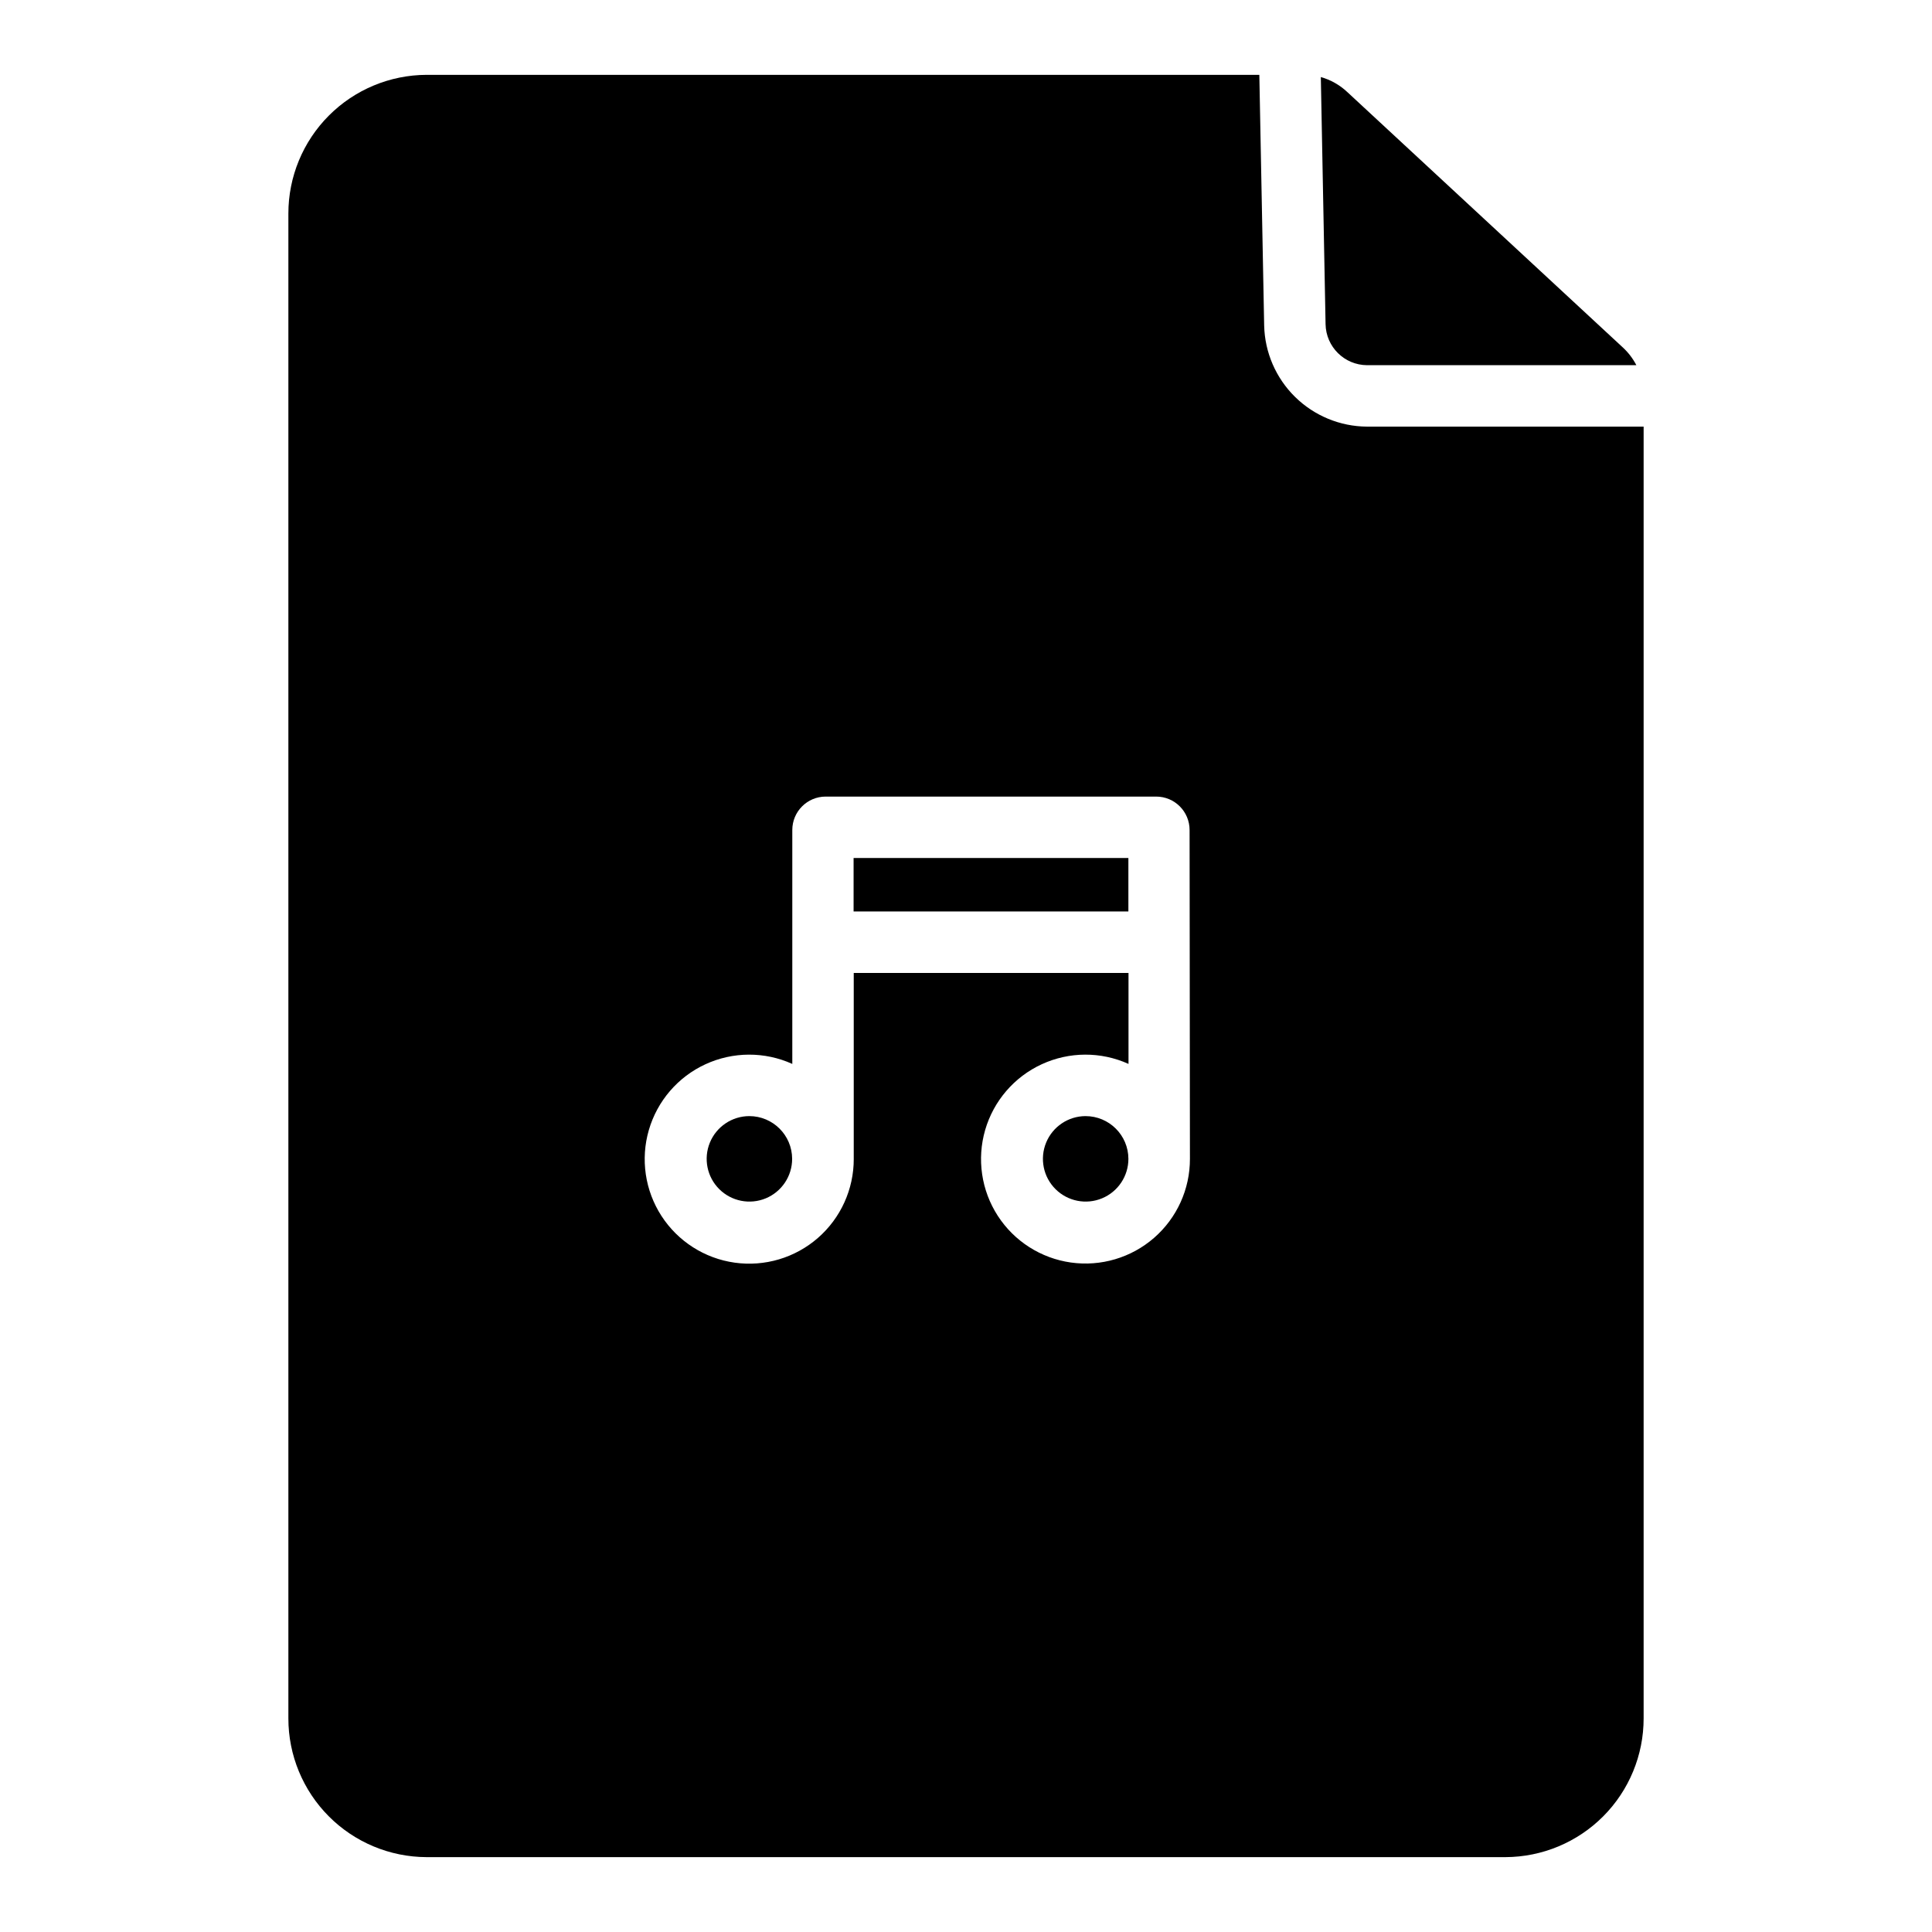 <?xml version="1.0" encoding="UTF-8"?>
<!-- Uploaded to: SVG Repo, www.svgrepo.com, Generator: SVG Repo Mixer Tools -->
<svg fill="#000000" width="800px" height="800px" version="1.1" viewBox="144 144 512 512" xmlns="http://www.w3.org/2000/svg">
 <g>
  <path d="m342.57 439.78c-4.578 0.012-8.695 2.781-10.441 7.012-1.742 4.234-0.766 9.102 2.473 12.332 3.242 3.234 8.113 4.199 12.34 2.445 4.231-1.758 6.984-5.883 6.984-10.461-0.016-6.262-5.094-11.328-11.355-11.328z"/>
  <path d="m431.67 439.78c-4.574 0.016-8.691 2.785-10.434 7.019-1.742 4.234-0.762 9.098 2.481 12.328 3.242 3.231 8.109 4.195 12.336 2.438 4.231-1.754 6.984-5.883 6.984-10.457-0.016-6.266-5.102-11.332-11.367-11.328z"/>
  <path d="m506.27 257.06c-7.133-0.043-13.973-2.867-19.062-7.871-5.086-5-8.027-11.789-8.191-18.922l-1.281-66.434h-220.68c-9.73 0.031-19.051 3.918-25.918 10.812-6.871 6.894-10.723 16.23-10.715 25.961v398.78c-0.008 9.73 3.844 19.066 10.715 25.961 6.867 6.894 16.188 10.781 25.918 10.812h285.89c9.73-0.031 19.055-3.918 25.922-10.812 6.867-6.894 10.719-16.23 10.711-25.961v-342.32zm-46.926 194.05c0.016 8.023-3.449 15.664-9.504 20.934-6.051 5.269-14.094 7.656-22.043 6.535-7.945-1.121-15.016-5.637-19.375-12.375-4.359-6.742-5.578-15.039-3.344-22.746 2.238-7.711 7.711-14.066 15-17.426s15.676-3.391 22.988-0.086v-24.109h-72.816v49.27l0.004 0.004c0.02 8.031-3.445 15.68-9.5 20.957-6.055 5.277-14.105 7.668-22.059 6.547-7.953-1.117-15.031-5.633-19.398-12.379-4.363-6.742-5.586-15.047-3.348-22.762s7.711-14.082 15.008-17.441c7.297-3.363 15.691-3.394 23.012-0.086v-61.992c0-4.891 3.965-8.855 8.855-8.855h87.578-0.004c4.891 0 8.855 3.965 8.855 8.855z"/>
  <path d="m506.27 240.78h71.383c-0.898-1.73-2.082-3.293-3.504-4.625l-73.141-67.797c-1.98-1.852-4.371-3.203-6.977-3.938l1.258 65.496c0.113 6 4.981 10.816 10.98 10.863z"/>
  <path d="m370.21 371.38h72.824v14.168h-72.824z"/>
 </g>
</svg>